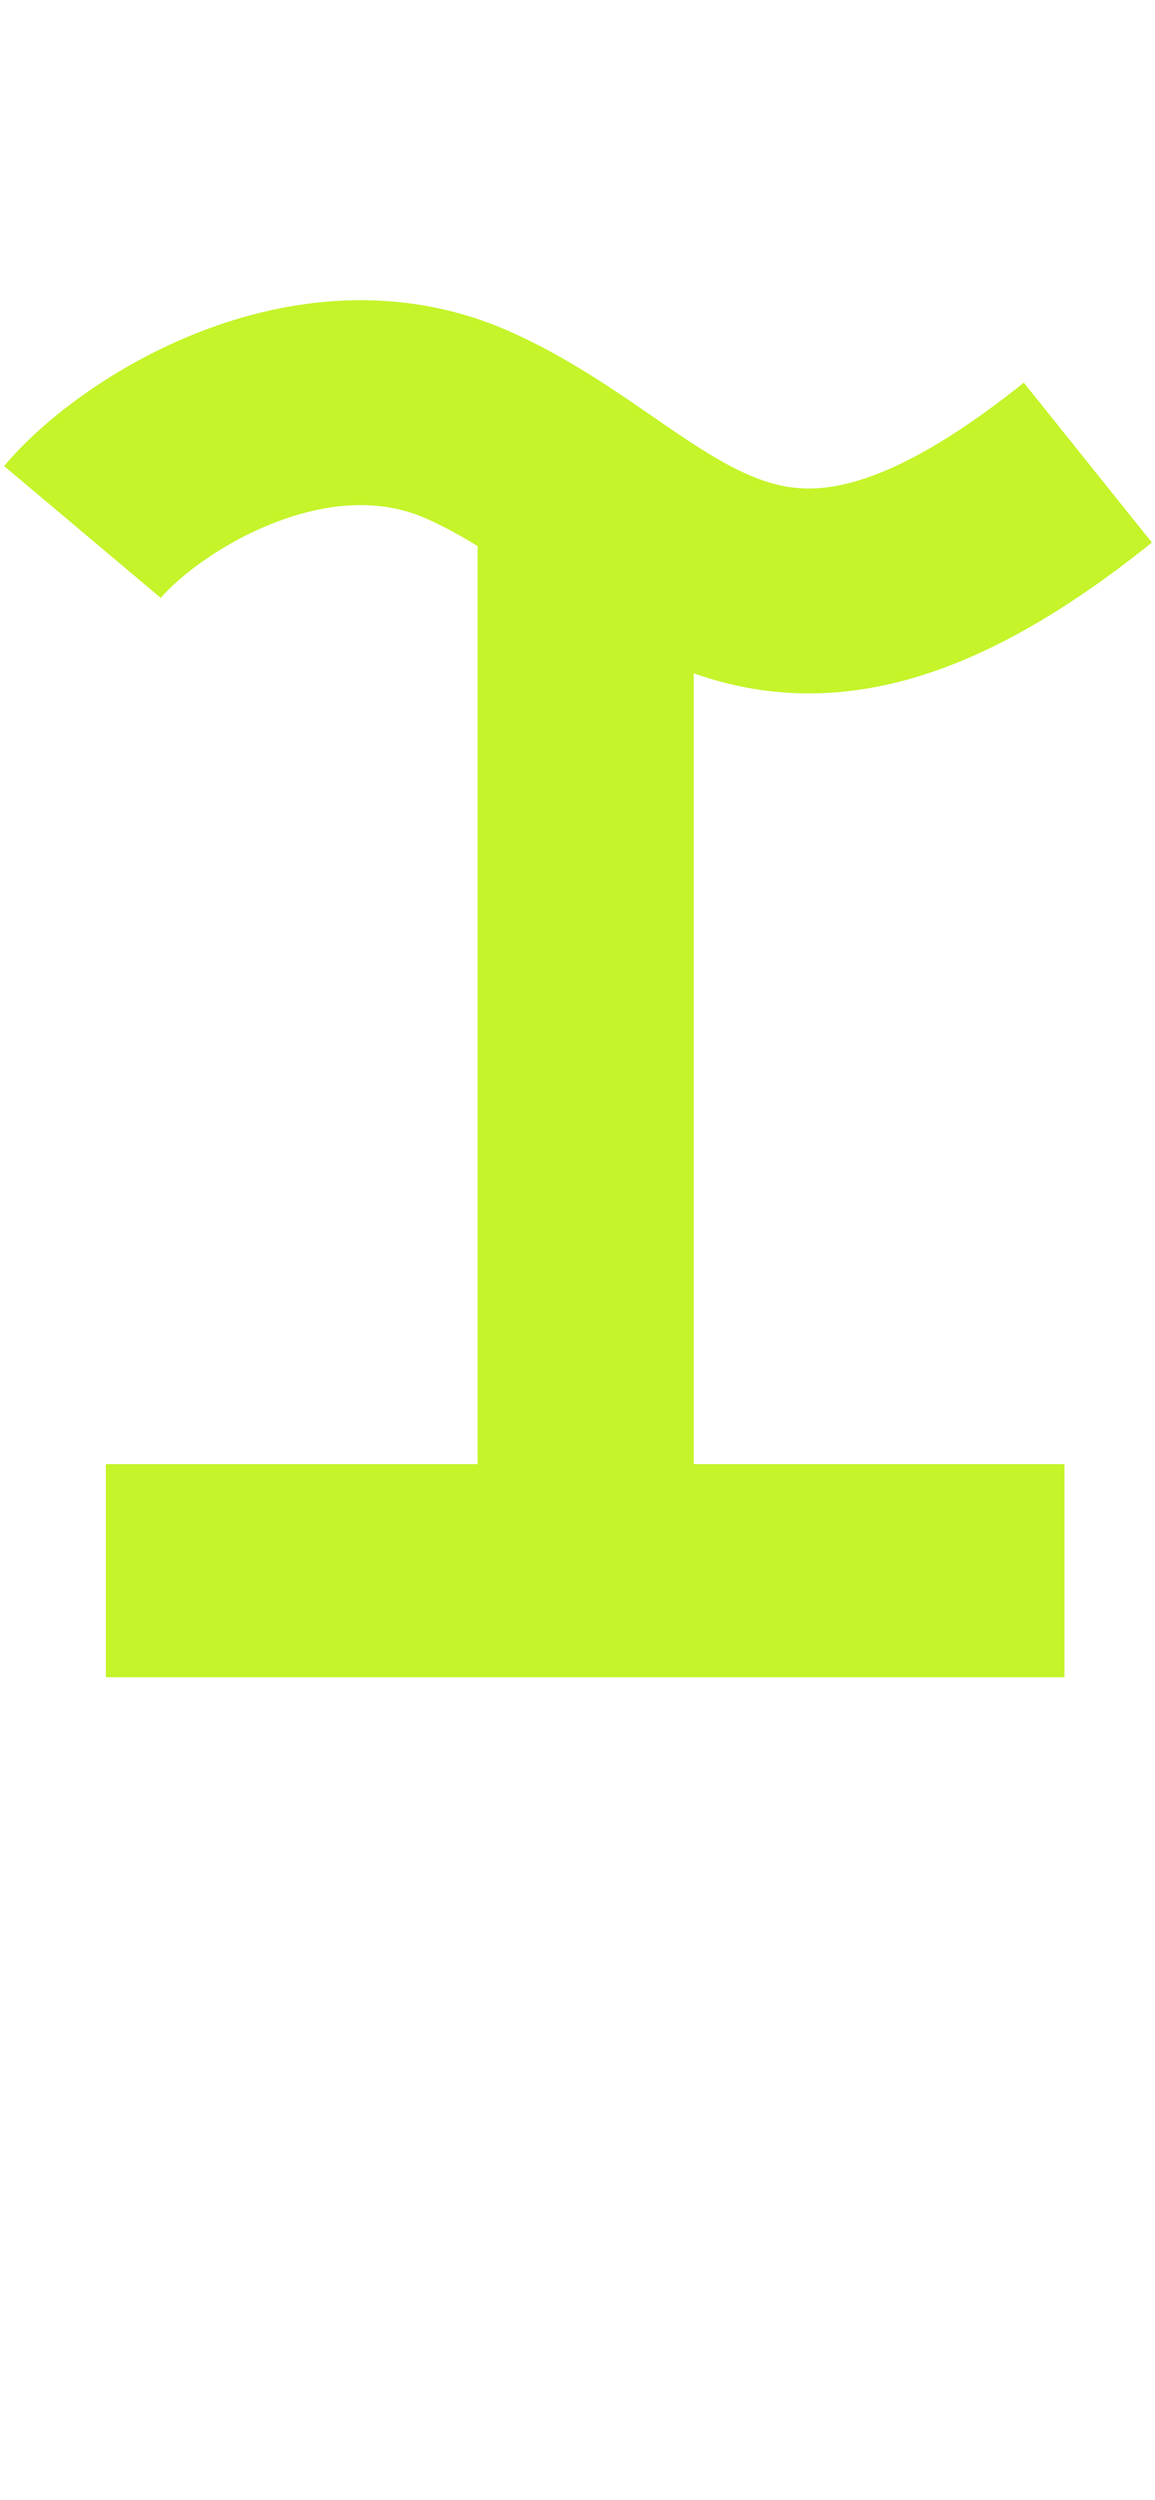 <?xml version="1.0" encoding="UTF-8"?> <svg xmlns="http://www.w3.org/2000/svg" width="141" height="305" viewBox="0 0 141 305" fill="none"><path d="M58.306 60.243H84.689V204.522H58.306V60.243Z" fill="#C4F429"></path><path d="M129.946 191.631H12.921" stroke="#C4F429" stroke-width="26"></path><path d="M10.063 64.906C17.021 56.635 37.966 43.418 57.031 51.811C80.863 62.302 92.171 89.027 132.804 56.44" stroke="#C4F429" stroke-width="25"></path></svg> 